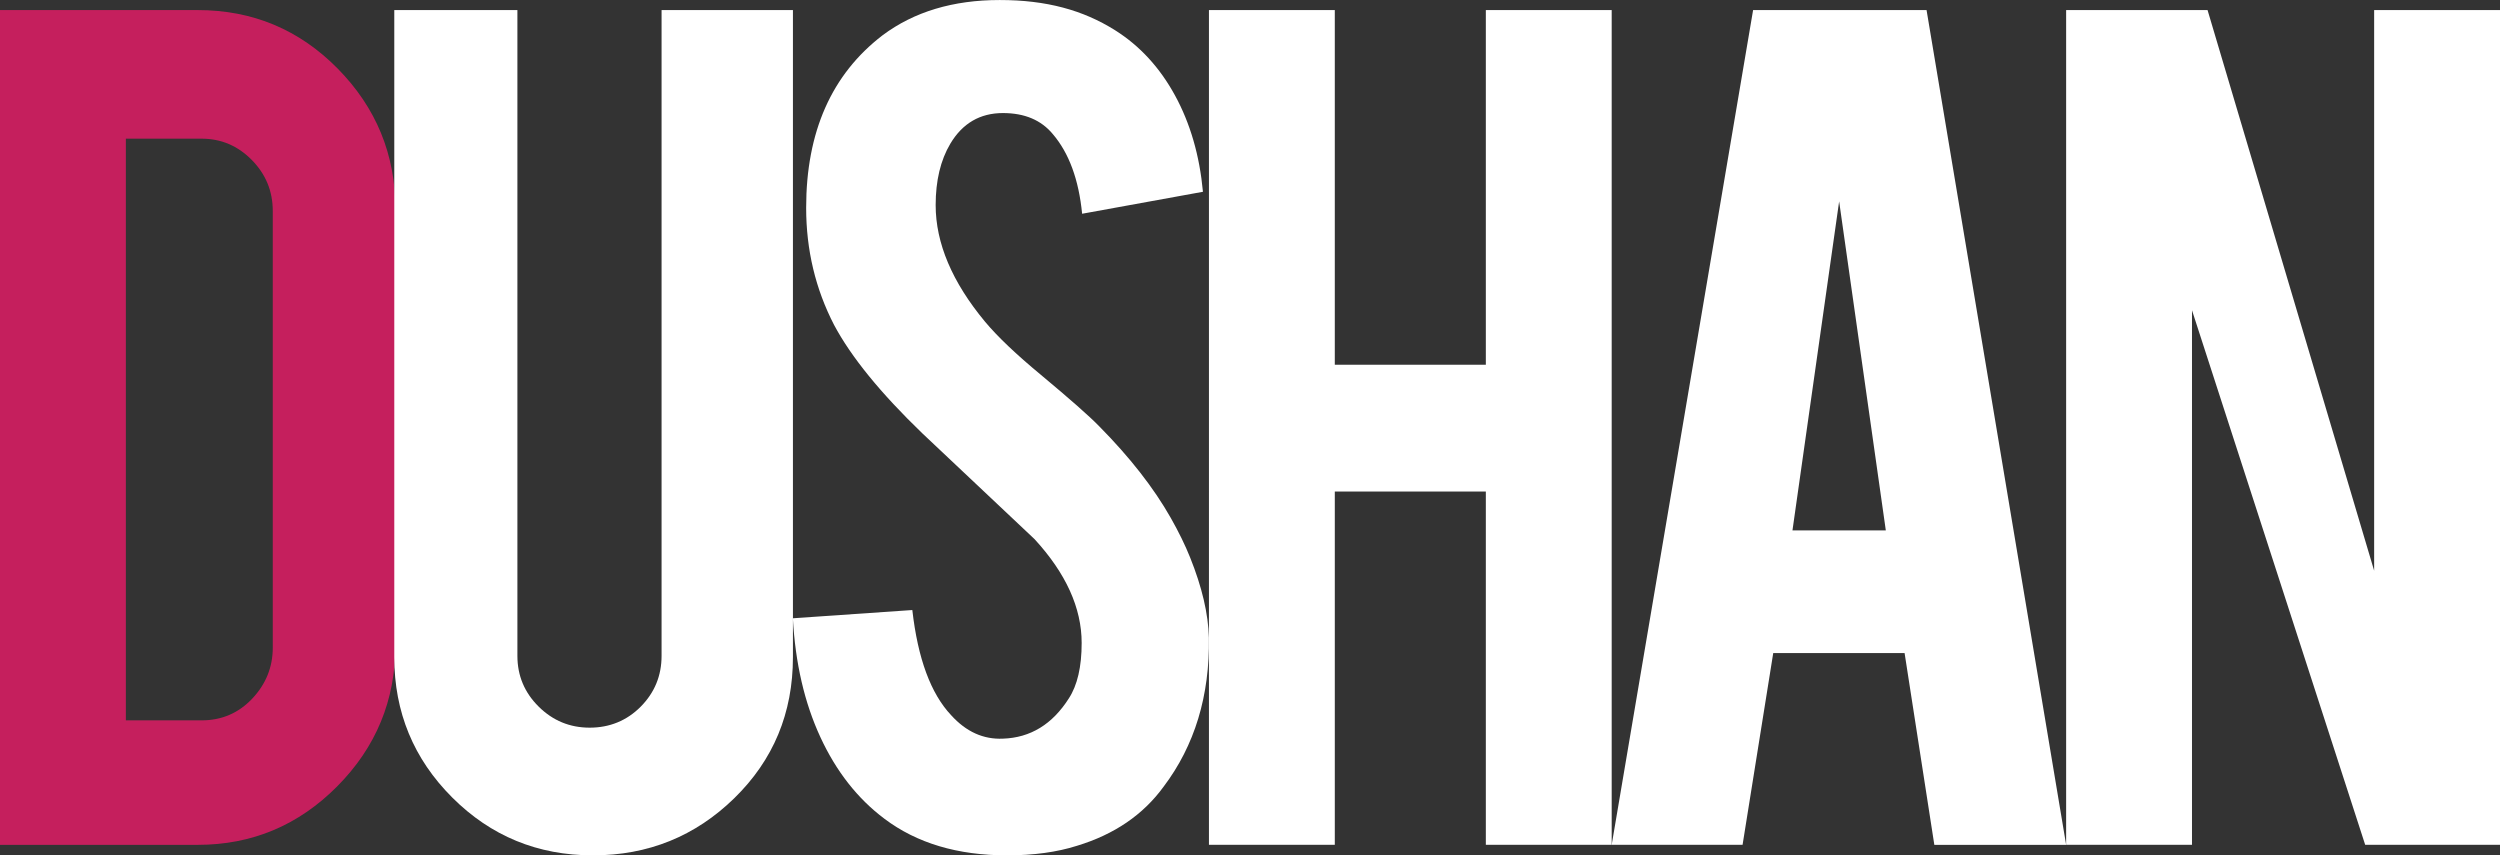 <svg xmlns="http://www.w3.org/2000/svg" id="Layer_2" width="1049.24" height="358.99" viewBox="0 0 1049.24 358.99"><rect x="0" y="0" width="1049.24" height="358.99" fill="#333333" stroke="none"/><g id="Layer_1-2"><g><path d="M165.95,270.83c0,23.05-8.13,42.77-24.39,59.16-16.26,16.39-35.79,24.59-58.58,24.59H0V4.23H82.98c23.05,0,42.64,8.2,58.78,24.59,16.13,16.39,24.2,36.05,24.2,58.97v183.05Zm-113.13,31.5h31.79c8.42,0,15.51-3.04,21.25-9.12,5.74-6.08,8.62-13.22,8.62-21.42V88.55c0-8.32-2.94-15.46-8.81-21.42-5.87-5.95-12.89-8.93-21.06-8.93h-31.79v244.13Z" fill="#c51f5d"></path><path d="M248.84,358.99c-23.18,0-42.87-8.1-59.06-24.3-16.2-16.2-24.3-35.82-24.3-58.87V4.23h51.67V275.25c0,8.33,2.98,15.43,8.93,21.32,5.95,5.89,13.09,8.83,21.42,8.83s15.59-2.94,21.42-8.83c5.83-5.89,8.74-13,8.74-21.32V4.23h55.13V275.82c0,23.43-8.2,43.15-24.59,59.16-16.39,16.01-36.18,24.01-59.35,24.01Z" fill="#fff"></path><path d="M507.37,267.56c.38,24.46-5.95,45.33-19.02,62.62-8.58,11.78-20.68,20.04-36.3,24.78-8.45,2.69-18.25,4.03-29.39,4.03-20.74,0-37.9-5.12-51.48-15.37-11.27-8.45-20.23-19.88-26.89-34.29-6.66-14.41-10.5-31.02-11.52-49.84l50.13-3.46c2.31,20.36,7.75,35.09,16.33,44.18,6.27,6.91,13.51,10.18,21.7,9.8,11.52-.38,20.74-6.02,27.66-16.9,3.58-5.5,5.38-13.25,5.38-23.24,0-14.72-6.6-29.26-19.78-43.6-10.5-9.86-26.19-24.65-47.06-44.37-17.54-16.9-29.9-32.08-37.07-45.52-7.81-15.11-11.72-31.5-11.72-49.17,0-31.88,10.69-56.02,32.08-72.41,13.19-9.86,29.58-14.79,49.17-14.79s34.96,4.23,48.4,12.68c10.37,6.53,18.76,15.65,25.16,27.37,6.4,11.72,10.31,25.19,11.72,40.43l-50.71,9.22c-1.41-14.34-5.51-25.48-12.29-33.42-4.87-5.89-11.85-8.84-20.94-8.84-9.6,0-16.97,4.29-22.09,12.87-4.1,6.91-6.15,15.5-6.15,25.74,0,16.01,6.92,32.33,20.74,48.98,5.25,6.28,13.06,13.7,23.43,22.28,12.29,10.25,20.42,17.42,24.39,21.51,12.93,13.06,22.98,25.93,30.16,38.61,3.33,5.89,6.02,11.4,8.07,16.52,4.99,12.42,7.62,23.62,7.88,33.61Z" fill="#fff"></path><path d="M560.21,206.29v148.28h-52.82V4.23h52.82V153.09h63.39V4.23h52.82V354.57h-52.82V206.29h-63.39Z" fill="#fff"></path><path d="M744.22,274.09l-12.87,80.48h-54.93L735.77,4.23h72.8l58.58,350.35h-55.32l-12.48-80.48h-55.13Zm27.66-189.58l-19.59,138.1h39.18l-19.59-138.1Z" fill="#fff"></path><path d="M926.5,4.23l69.92,235.29V4.23h52.82V354.57h-56.58l-72.69-224.35v224.35h-52.82V4.23h59.35Z" fill="#fff"></path></g></g></svg>